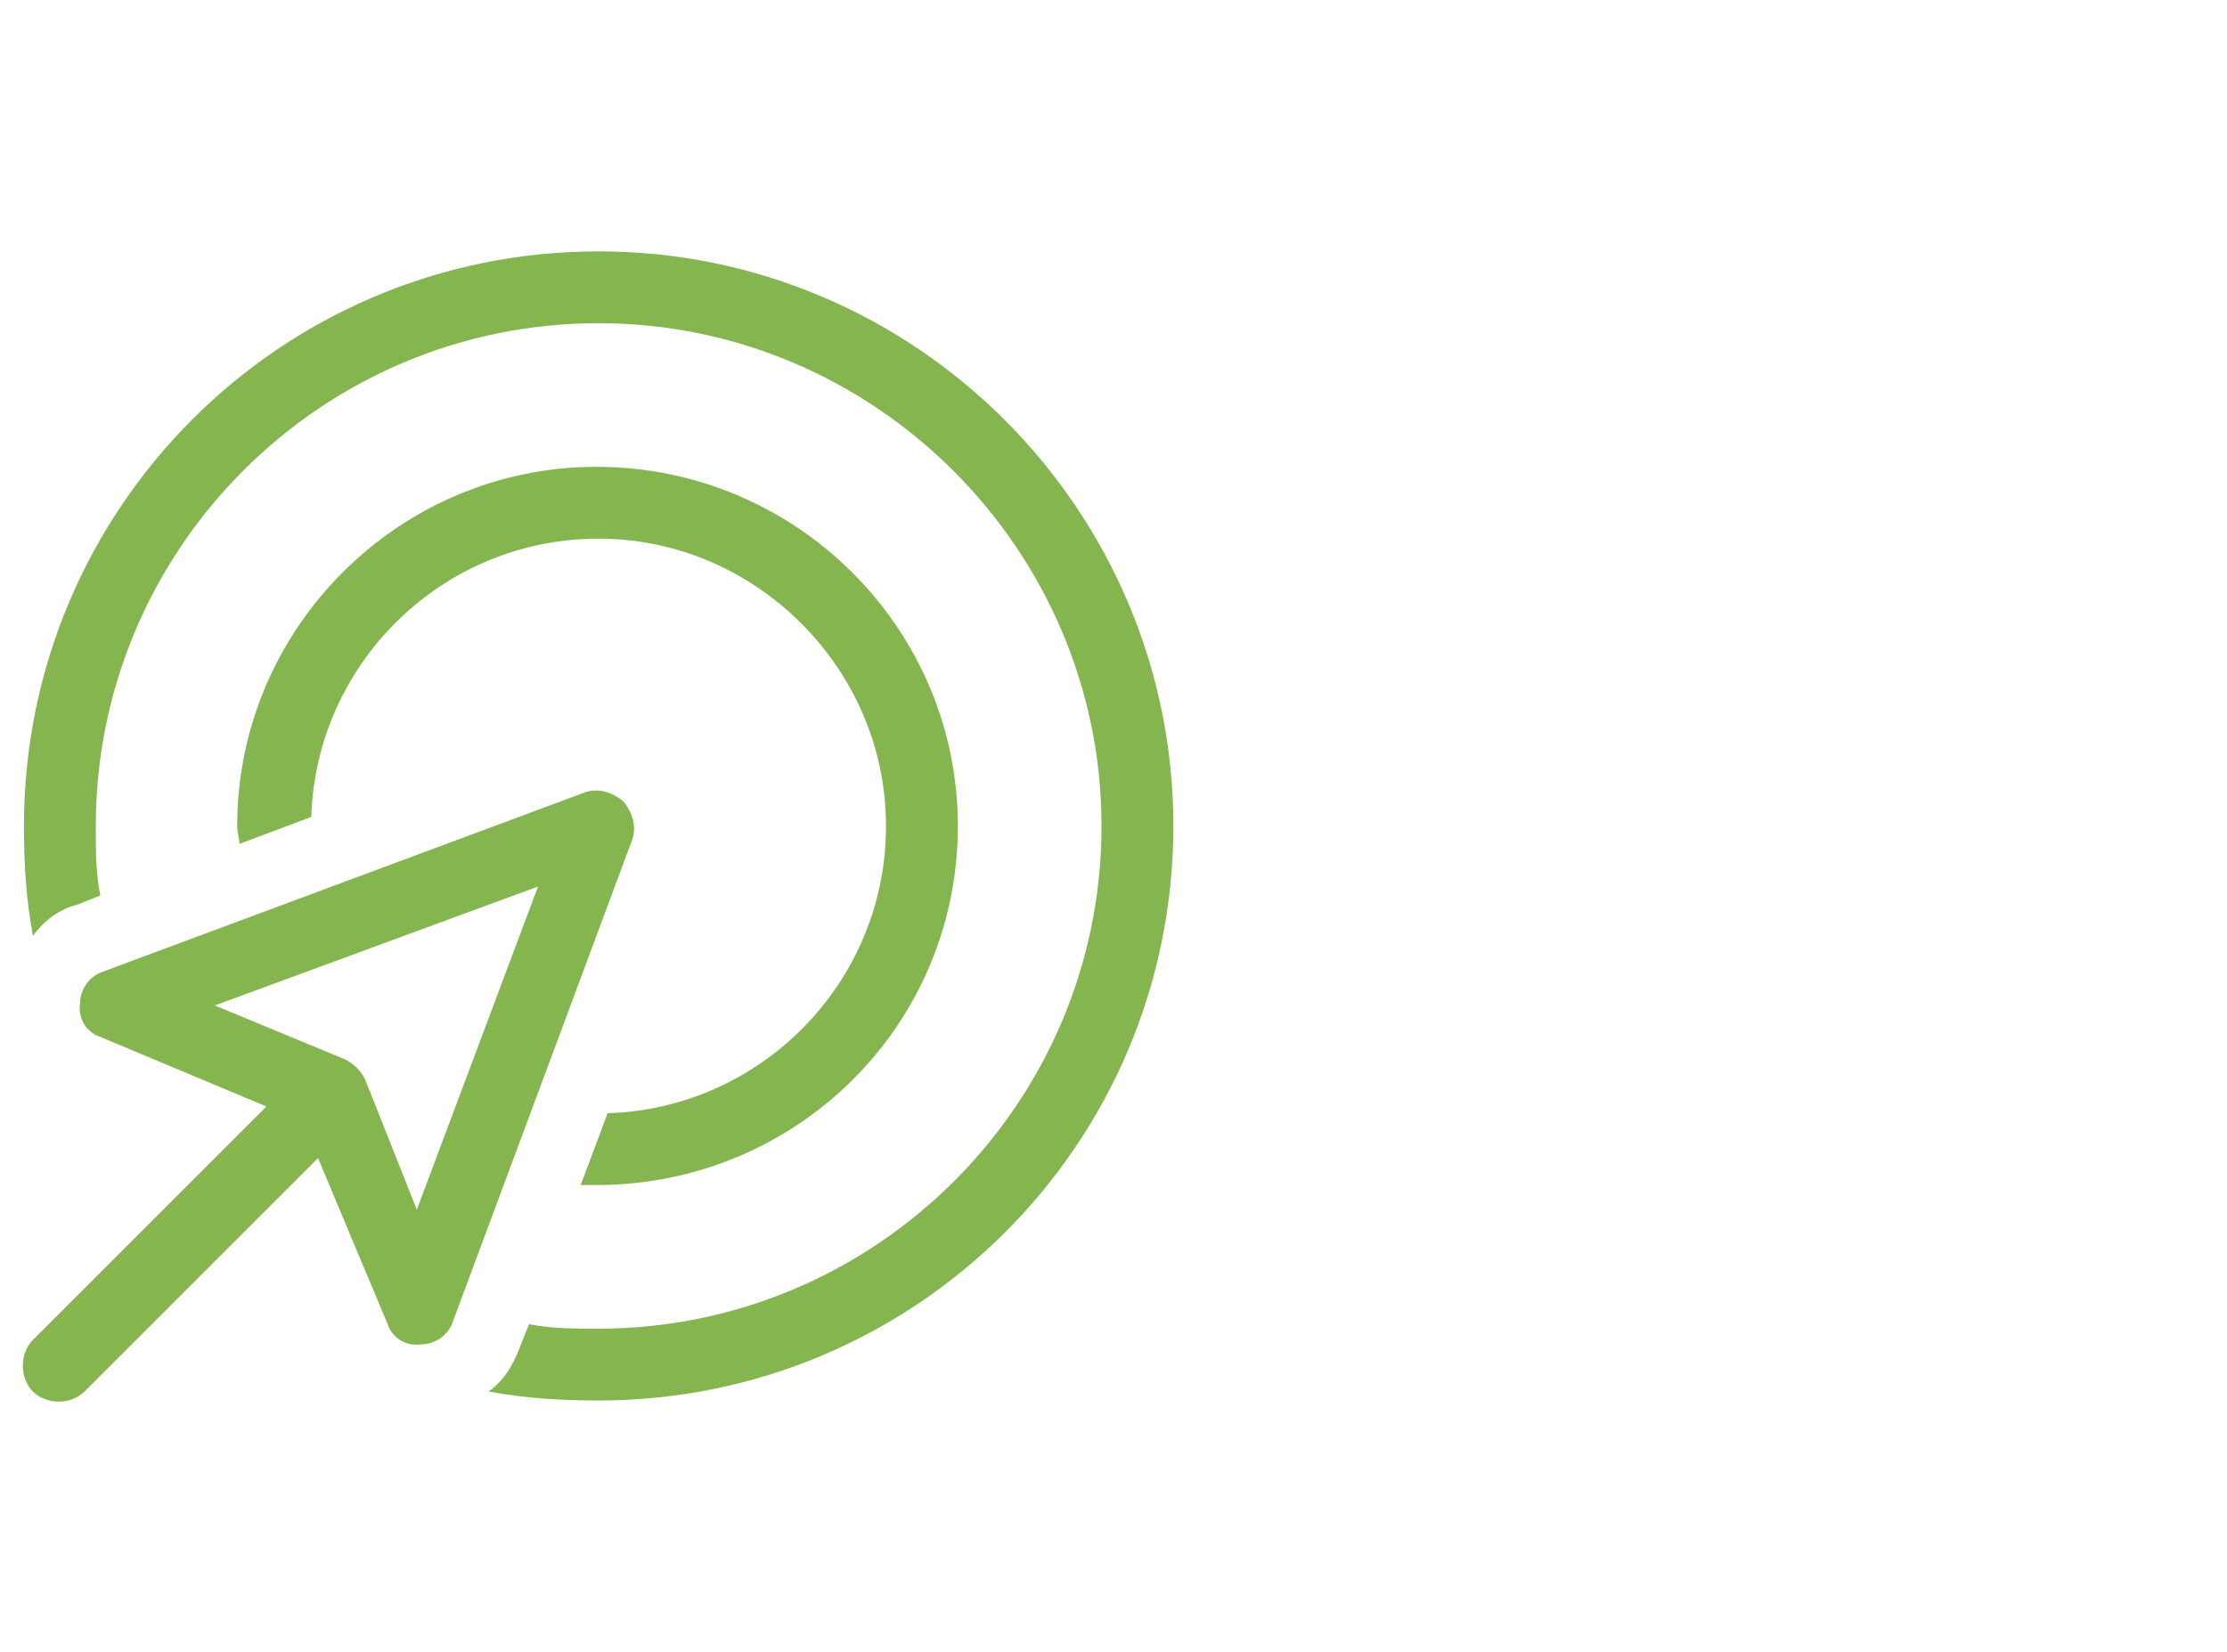 <svg width="93" height="69" viewBox="0 0 93 69" fill="none" xmlns="http://www.w3.org/2000/svg">
<path d="M25 55.5C36.531 55.5 46 46.125 46 34.5C46 22.969 36.531 13.5 25 13.5C13.375 13.5 4 22.969 4 34.5C4 35.531 4 36.469 4.188 37.406L3.25 37.781C2.5 37.969 1.844 38.438 1.375 39.094C1.094 37.594 1 36.094 1 34.5C1 21.281 11.688 10.5 25 10.5C38.219 10.5 49 21.281 49 34.5C49 47.812 38.219 58.5 25 58.5C23.406 58.5 21.906 58.406 20.406 58.125C21.062 57.656 21.438 57 21.719 56.25L22.094 55.312C23.031 55.5 23.969 55.5 25 55.5ZM25.375 46.5C31.75 46.312 37 41.062 37 34.5C37 27.938 31.562 22.5 25 22.5C18.438 22.5 13.188 27.75 13 34.125L10 35.25C10 35.062 9.906 34.781 9.906 34.5C9.906 26.25 16.656 19.5 24.906 19.5C33.25 19.5 40 26.25 40 34.5C40 42.844 33.25 49.5 24.906 49.5C24.719 49.5 24.438 49.5 24.25 49.5L25.375 46.5ZM18.906 55.219C18.719 55.781 18.156 56.156 17.594 56.156C16.938 56.25 16.375 55.875 16.188 55.312L13.281 48.375L3.531 58.125C2.969 58.688 1.938 58.688 1.375 58.125C0.812 57.562 0.812 56.531 1.375 55.969L11.125 46.219L4.188 43.312C3.625 43.125 3.25 42.562 3.344 41.906C3.344 41.344 3.719 40.781 4.281 40.594L24.438 33.094C25 32.906 25.562 33.094 26.031 33.469C26.406 33.938 26.594 34.5 26.406 35.062L18.906 55.219ZM15.25 45.094L17.406 50.531L22.469 37.031L8.969 42L14.406 44.25C14.781 44.438 15.062 44.719 15.25 45.094Z" fill="#84B54F"/>
</svg>
